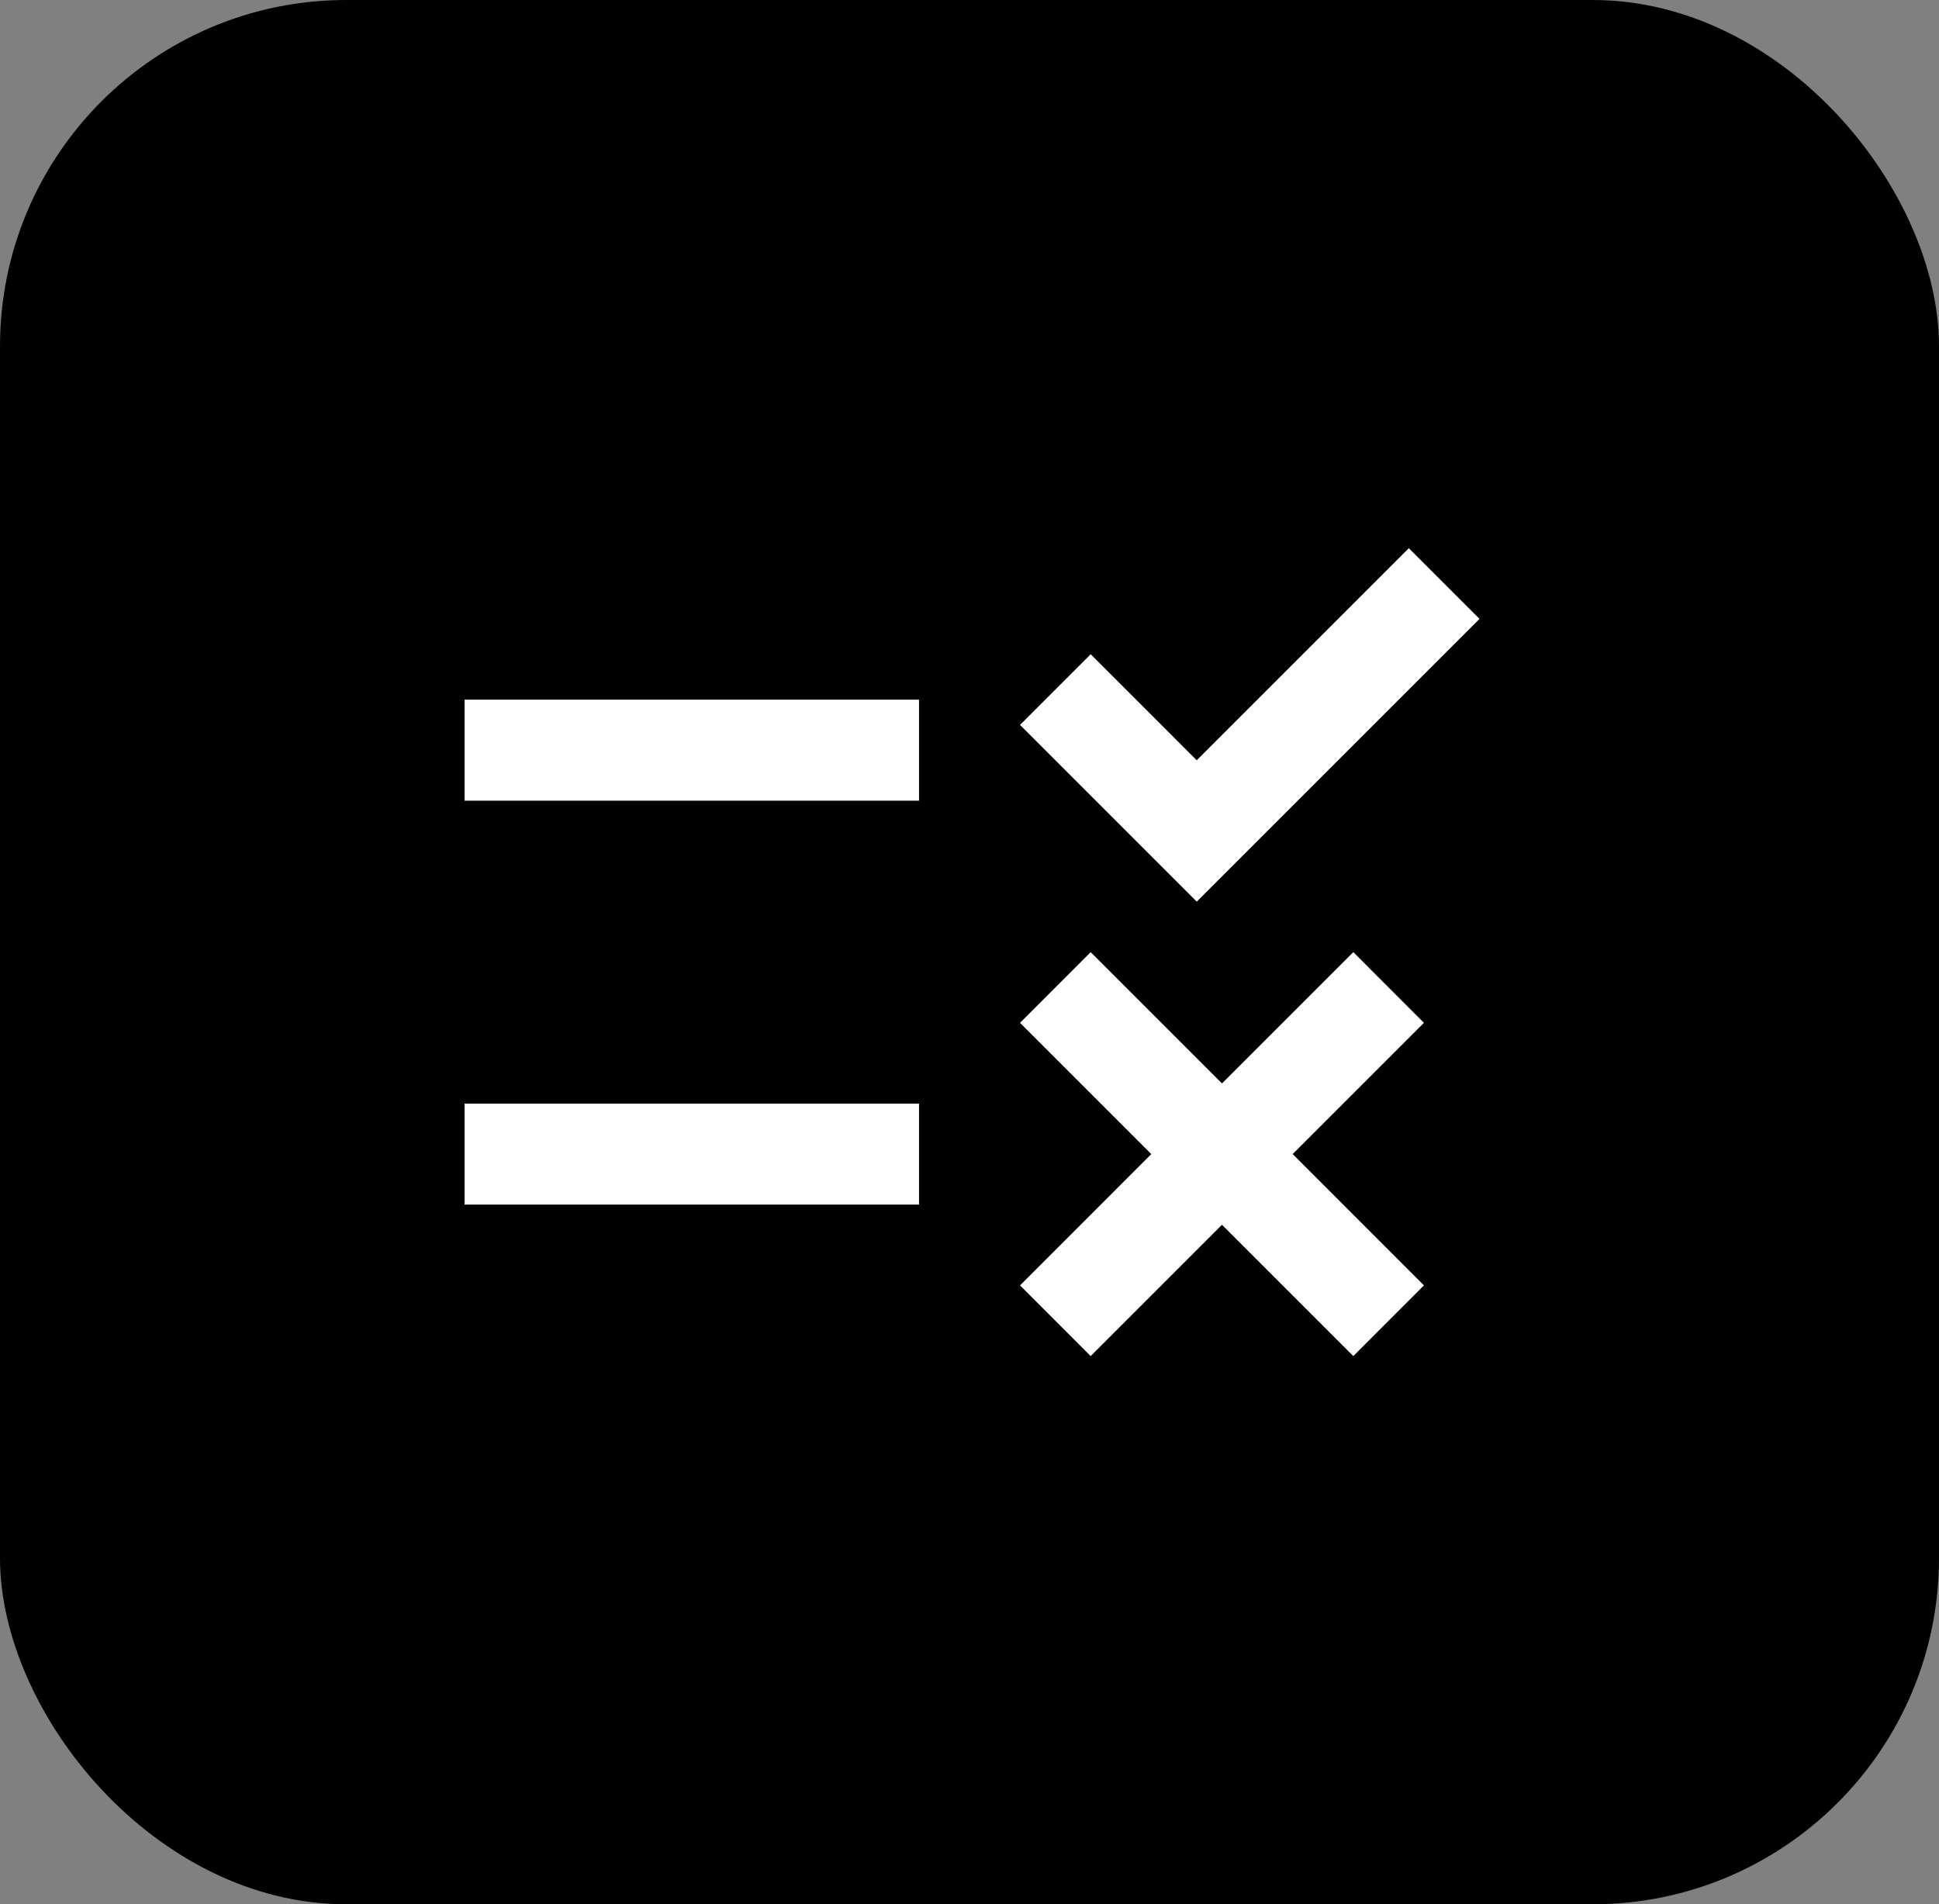 <svg width="56" height="55" viewBox="0 0 56 55" fill="none" xmlns="http://www.w3.org/2000/svg">
<rect x="0" y="0" width="56" height="55" fill="#808080" stroke="none"/>
<rect width="56" height="55" rx="10" fill="black"/>
<path d="M34.563 26.042L29.459 20.937L31.5 18.896L34.563 21.958L40.688 15.833L42.73 17.875L34.563 26.042ZM26.542 20.208H13.417V23.125H26.542V20.208ZM41.125 29.542L39.084 27.5L35.292 31.292L31.5 27.5L29.459 29.542L33.25 33.333L29.459 37.125L31.5 39.167L35.292 35.375L39.084 39.167L41.125 37.125L37.334 33.333L41.125 29.542ZM26.542 31.875H13.417V34.792H26.542V31.875Z" fill="white"/>
</svg>
